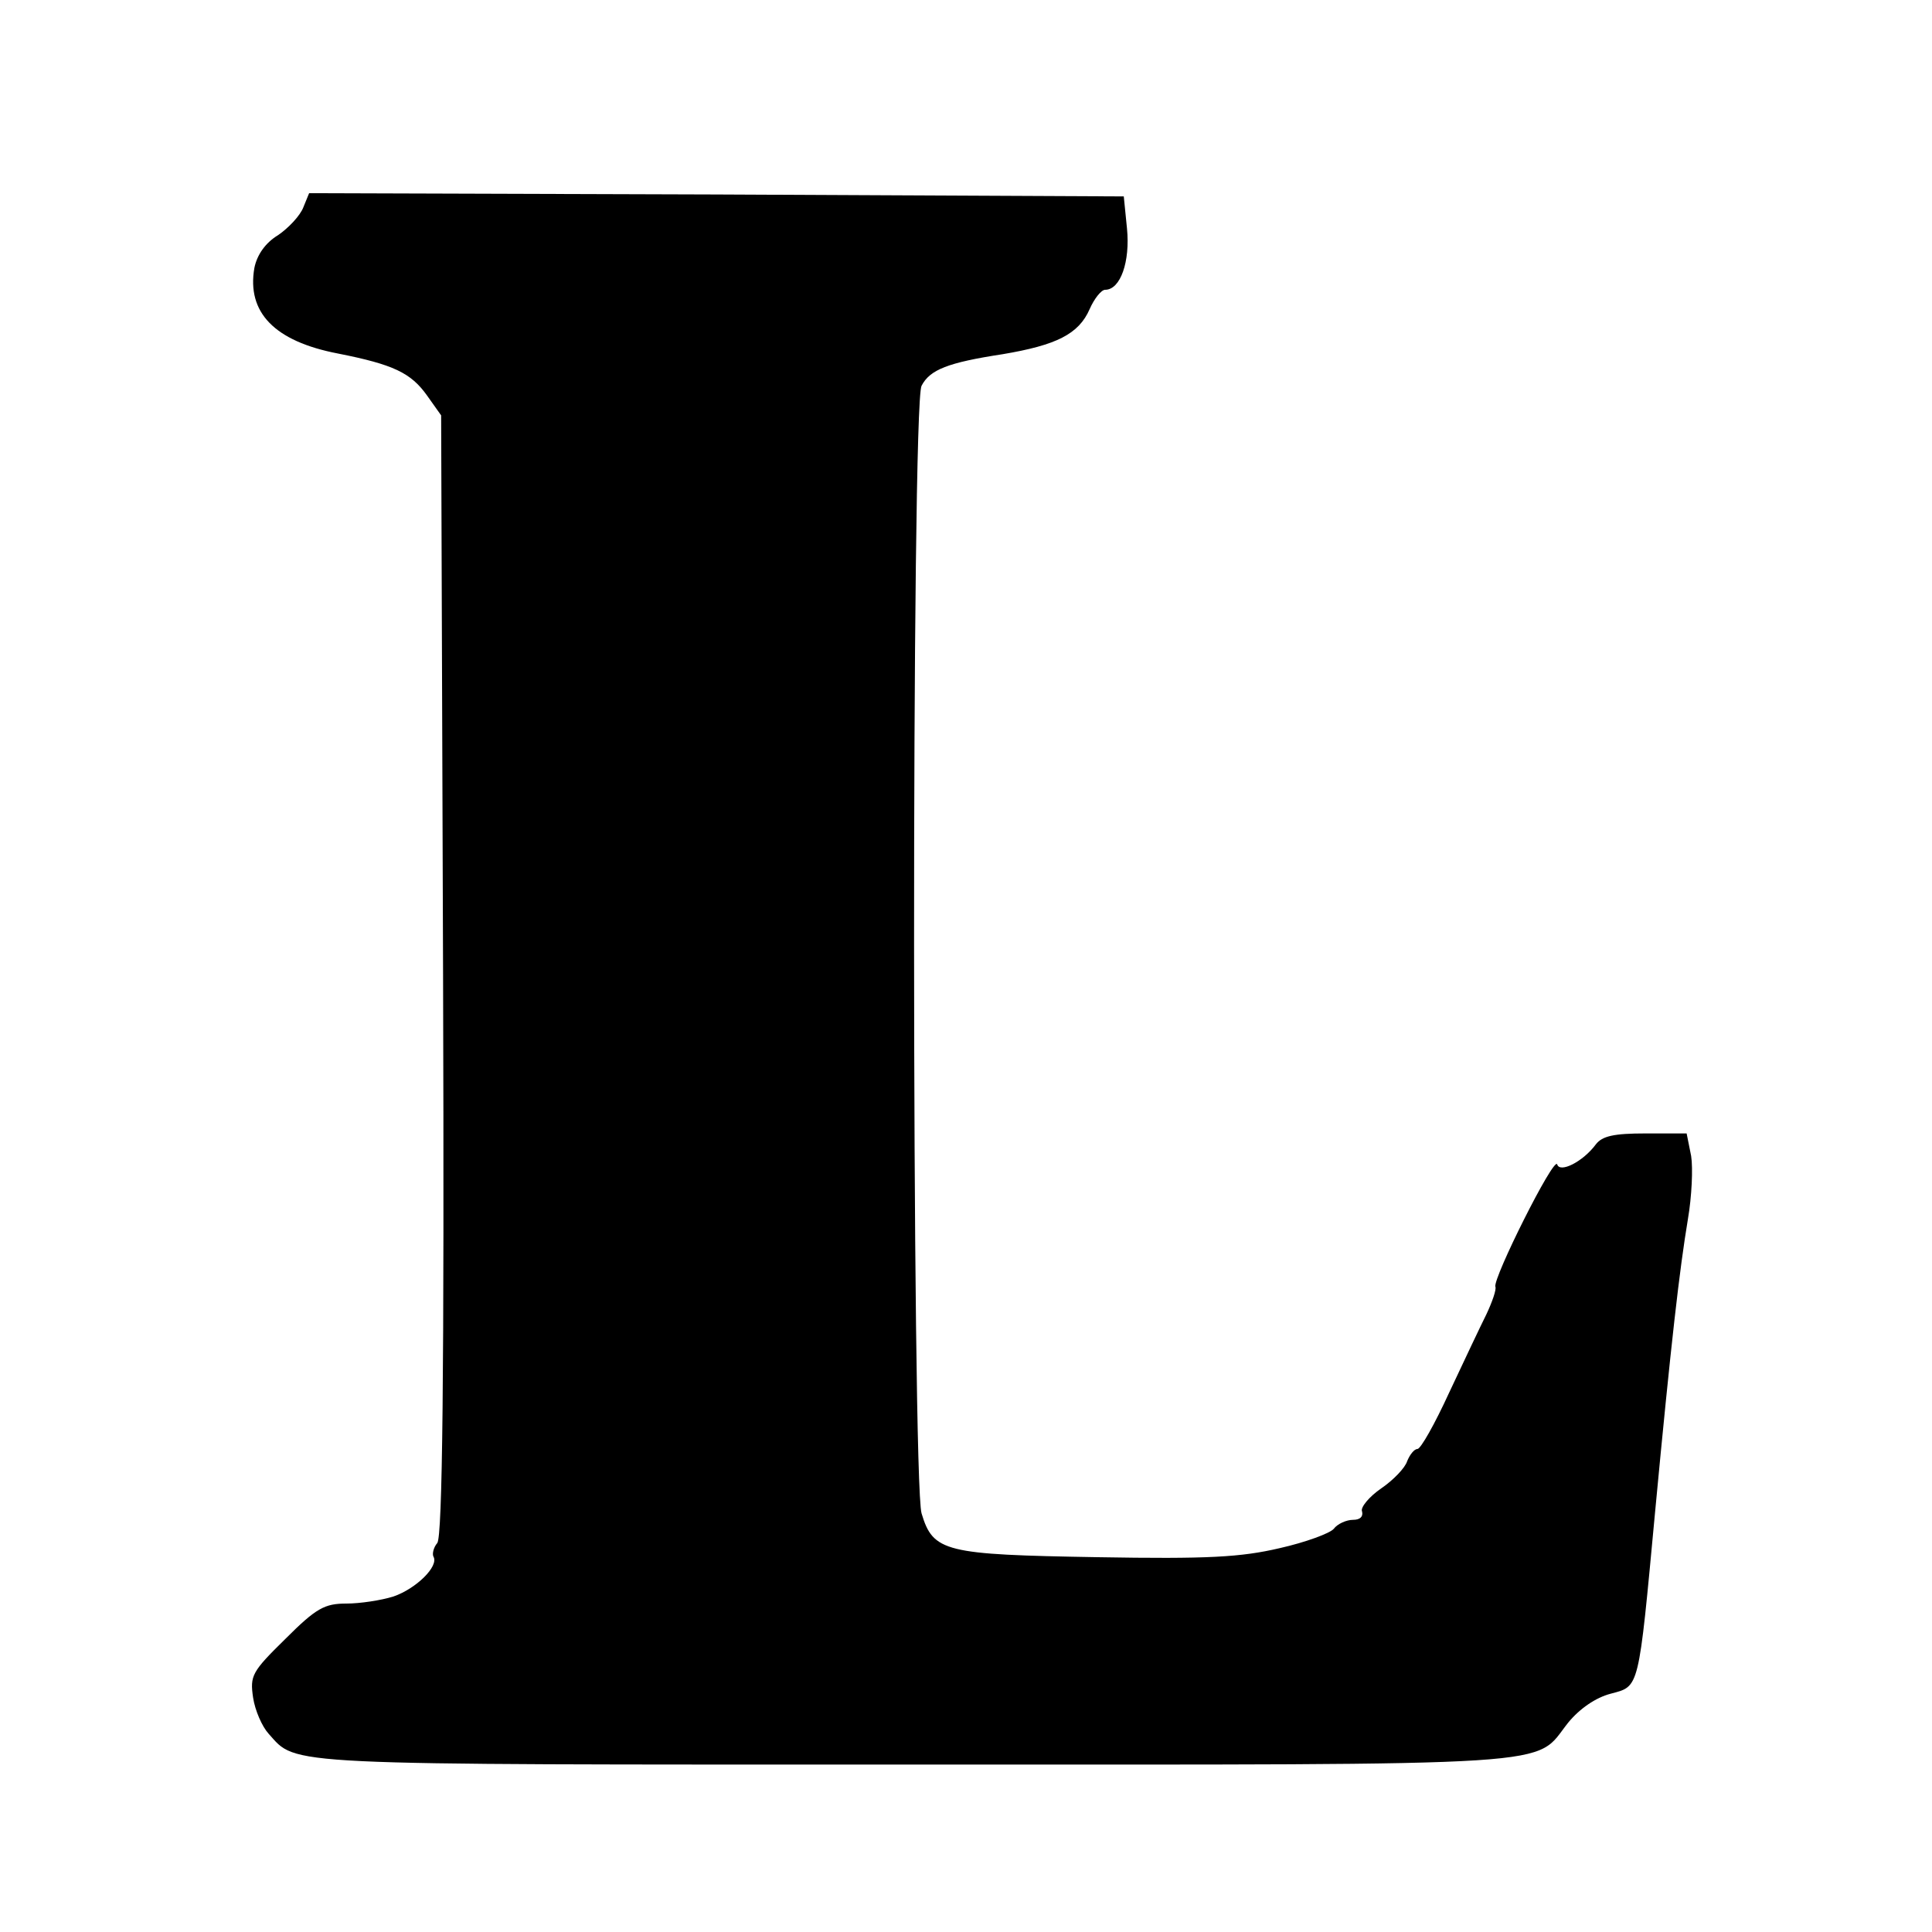 <?xml version="1.0" standalone="no"?>
<!DOCTYPE svg PUBLIC "-//W3C//DTD SVG 20010904//EN"
 "http://www.w3.org/TR/2001/REC-SVG-20010904/DTD/svg10.dtd">
<svg version="1.0" xmlns="http://www.w3.org/2000/svg"
 width="300pt" height="300pt" viewBox="0 0 300 300"
 preserveAspectRatio="xMidYMid meet">
<g transform="translate(0,300) scale(0.1,-0.1)"
fill="#000000" stroke="none">
<path d="M471 2678 c-5 -13 -23 -32 -39 -43 -20 -12 -33 -31 -37 -51 -12 -69
31 -114 130 -133 86 -17 113 -30 138 -65 l22 -31 3 -869 c2 -624 -1 -872 -9
-882 -6 -7 -8 -17 -6 -21 9 -15 -27 -50 -62 -62 -19 -6 -52 -11 -73 -11 -34 0
-47 -7 -95 -55 -52 -51 -55 -57 -50 -91 3 -20 14 -45 24 -56 45 -50 9 -48
1003 -48 1028 0 960 -4 1015 65 18 22 43 39 66 45 45 12 43 4 69 282 25 265
38 377 51 455 6 35 8 79 5 98 l-7 35 -64 0 c-49 0 -67 -4 -77 -17 -20 -27 -56
-45 -60 -31 -5 13 -100 -177 -96 -190 2 -4 -5 -24 -14 -43 -9 -18 -35 -73 -58
-122 -22 -48 -44 -87 -49 -87 -5 0 -12 -9 -16 -19 -3 -10 -21 -29 -40 -42 -19
-13 -33 -30 -30 -36 2 -8 -3 -13 -14 -13 -10 0 -24 -6 -30 -14 -6 -7 -44 -21
-84 -30 -60 -14 -111 -17 -283 -14 -237 4 -255 8 -273 68 -15 51 -16 1722 0
1751 13 25 41 36 126 49 83 14 118 31 135 70 7 16 18 30 24 30 24 0 39 44 34
95 l-5 50 -633 3 -632 2 -9 -22z"/>
</g>
</svg>
